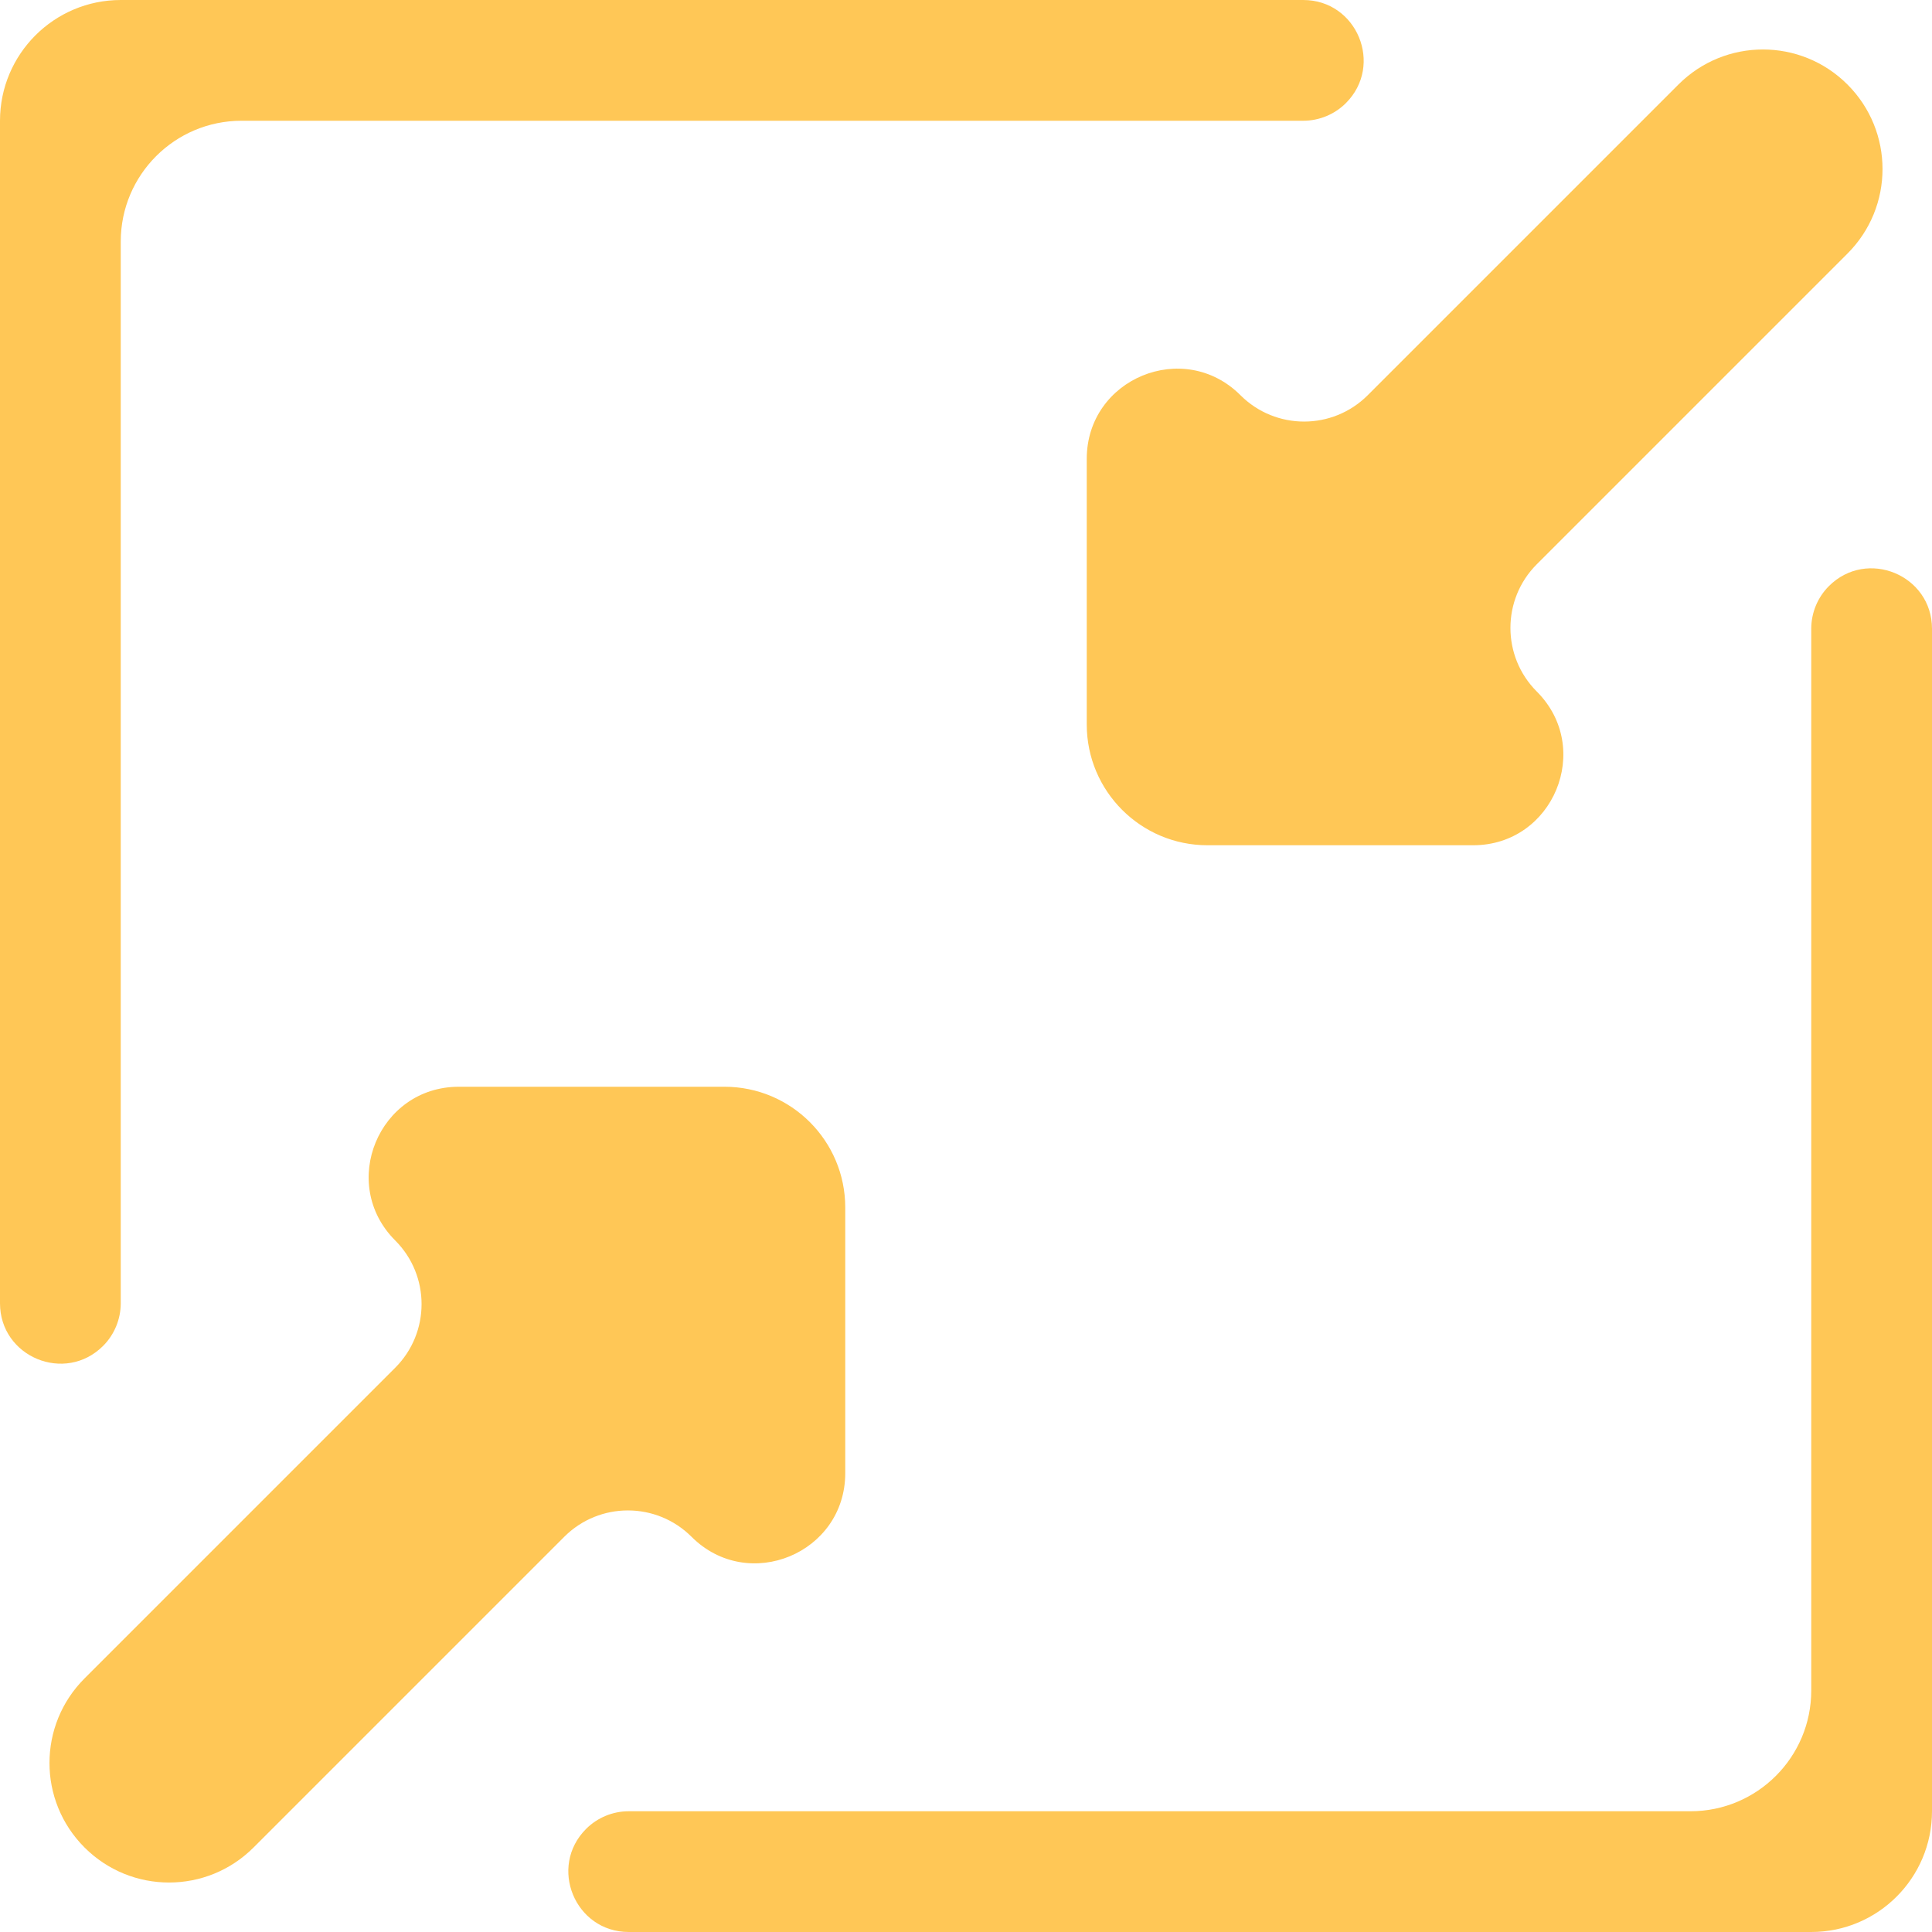 <svg width="16" height="16" viewBox="0 0 16 16" fill="none" xmlns="http://www.w3.org/2000/svg">
<path d="M11.146 0.854C11.461 0.539 11.238 0 10.793 0H1C0.448 0 0 0.448 0 1V10.793C0 11.238 0.539 11.461 0.854 11.146V11.146C0.947 11.053 1 10.925 1 10.793V2C1 1.448 1.448 1 2 1H10.793C10.925 1 11.053 0.947 11.146 0.854V0.854Z" fill="#FFC756"/>
<path d="M4.854 15.146C4.539 15.461 4.762 16 5.207 16H15C15.552 16 16 15.552 16 15V5.207C16 4.762 15.461 4.539 15.146 4.854V4.854C15.053 4.947 15 5.074 15 5.207V14C15 14.552 14.552 15 14 15H5.207C5.074 15 4.947 15.053 4.854 15.146V15.146Z" fill="#FFC756"/>
<path d="M7 10C7 9.448 6.552 9 6 9H3.8C3.136 9 2.803 9.803 3.273 10.273V10.273C3.564 10.564 3.564 11.036 3.273 11.327L0.7 13.9C0.313 14.287 0.313 14.913 0.7 15.3V15.3C1.087 15.687 1.713 15.687 2.1 15.3L4.673 12.727C4.964 12.436 5.436 12.436 5.727 12.727V12.727C6.197 13.197 7 12.864 7 12.2V10Z" fill="#FFC756"/>
<path d="M15.3 2.1C15.687 1.713 15.687 1.087 15.3 0.7V0.7C14.913 0.313 14.287 0.313 13.9 0.7L11.327 3.273C11.036 3.564 10.564 3.564 10.273 3.273V3.273C9.803 2.803 9 3.136 9 3.8V6C9 6.552 9.448 7 10 7H12.2C12.864 7 13.197 6.197 12.727 5.727V5.727C12.436 5.436 12.436 4.964 12.727 4.673L15.3 2.1Z" fill="#FFC756"/>
</svg>
